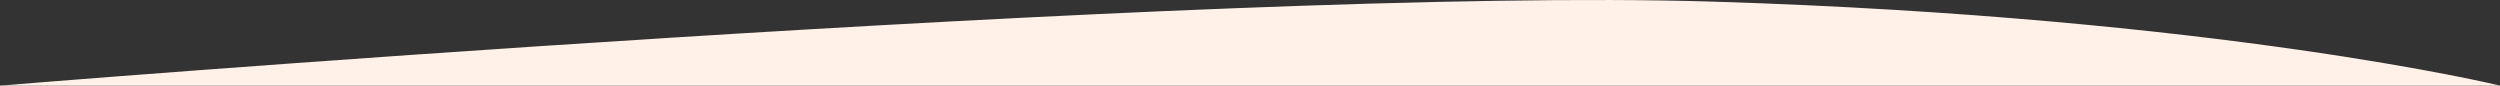 <?xml version="1.0" encoding="utf-8"?>
<!-- Generator: Adobe Illustrator 15.0.0, SVG Export Plug-In . SVG Version: 6.00 Build 0)  -->
<!DOCTYPE svg PUBLIC "-//W3C//DTD SVG 1.1//EN" "http://www.w3.org/Graphics/SVG/1.1/DTD/svg11.dtd">
<svg version="1.1" id="Layer_1" xmlns="http://www.w3.org/2000/svg" xmlns:xlink="http://www.w3.org/1999/xlink" x="0px" y="0px"
	 width="1919.904px" height="65.748px" viewBox="0 0 1919.904 65.748" enable-background="new 0 0 1919.904 65.748"
	 xml:space="preserve">
<rect x="0" y="0" width="1919.904" height="65.748" fill="#333333" stroke="none"/>
<path fill="#FFF1E8" d="M0,65.748c0,0,931.638-76.353,1315.435-64.498c388.48,12,604.47,64.498,604.47,64.498l0,0H0L0,65.748z"/>
</svg>
